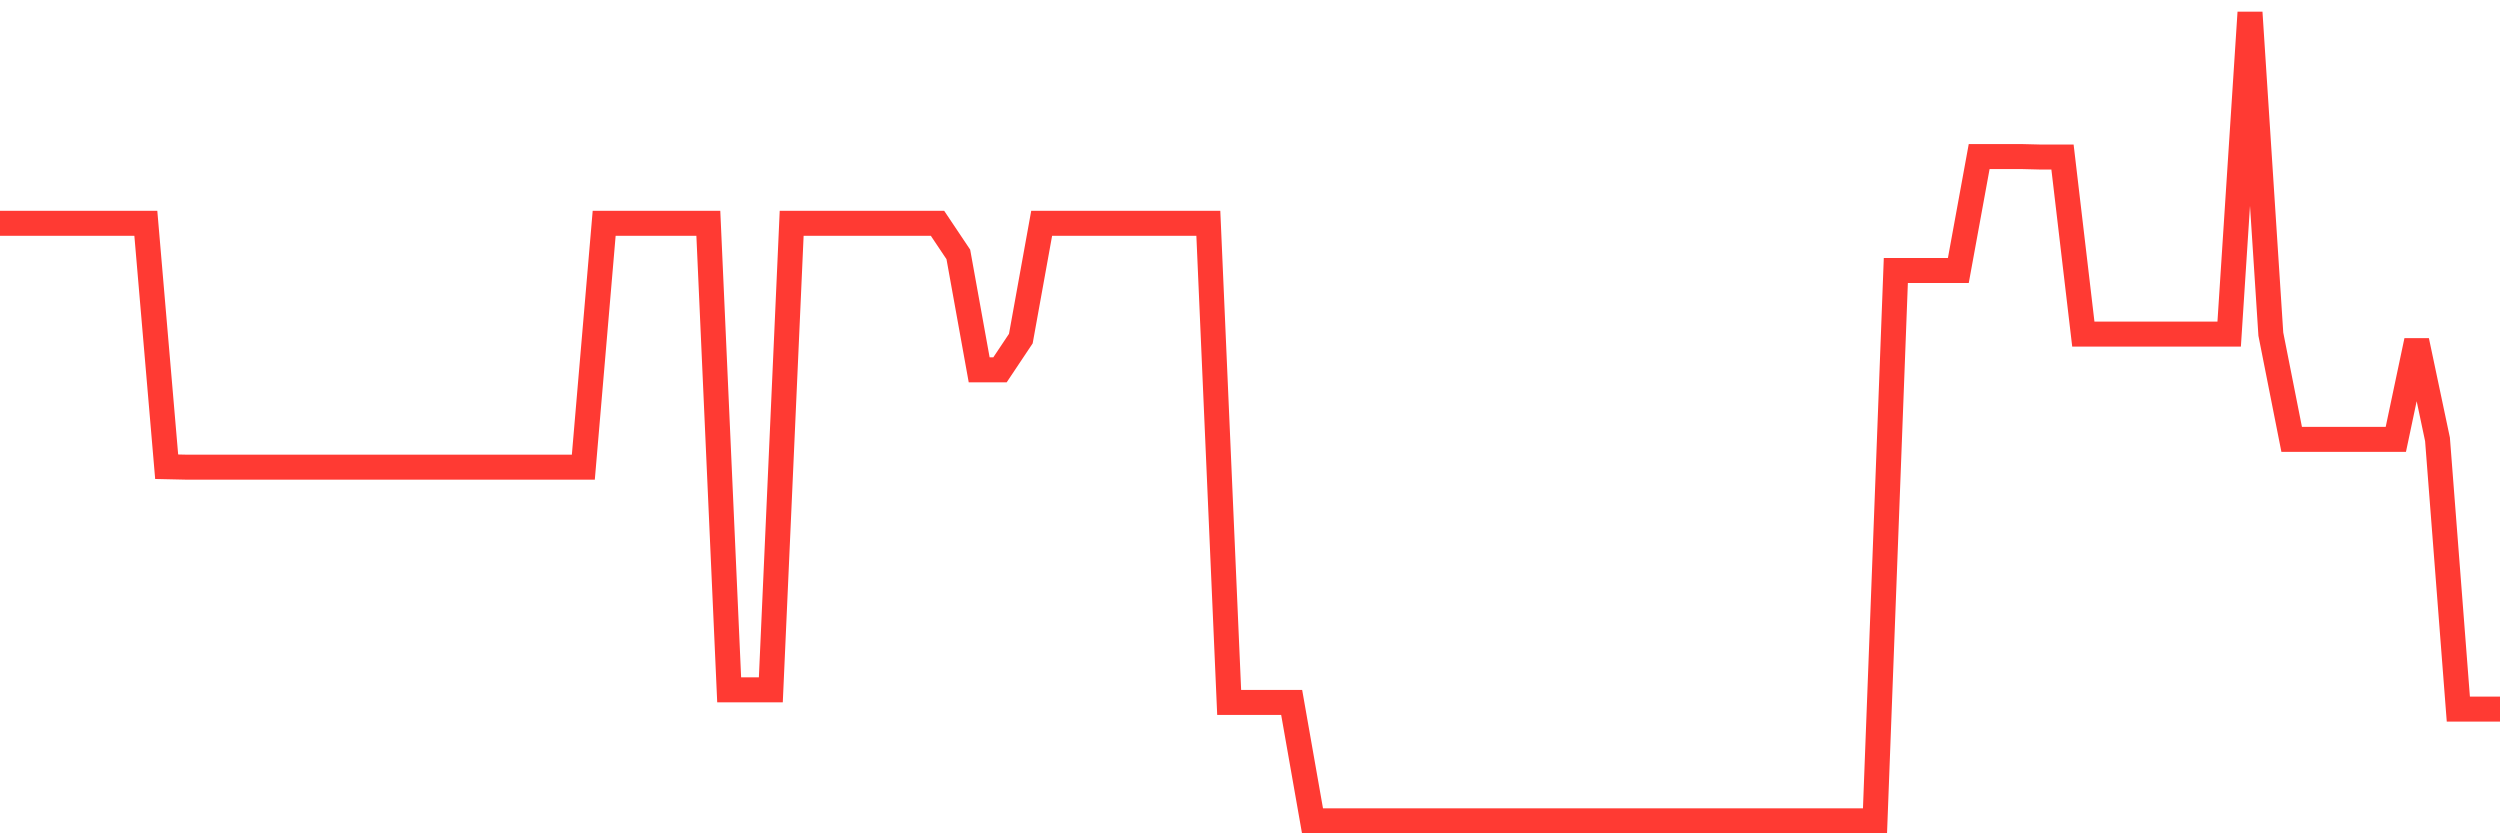<svg
  xmlns="http://www.w3.org/2000/svg"
  xmlns:xlink="http://www.w3.org/1999/xlink"
  width="120"
  height="40"
  viewBox="0 0 120 40"
  preserveAspectRatio="none"
>
  <polyline
    points="0,10.718 1,10.718 2,10.718 3,10.718 4,10.718 5,10.718 6,10.718 7,10.718 8,22.403 9,22.425 10,22.425 11,22.425 12,22.425 13,22.425 14,22.425 15,22.425 16,22.425 17,22.425 18,22.425 19,22.425 20,22.425 21,22.425 22,22.425 23,22.425 24,22.425 25,22.425 26,22.425 27,22.425 28,22.425 29,10.718 30,10.718 31,10.718 32,10.718 33,10.718 34,10.718 35,33.111 36,33.111 37,33.111 38,10.718 39,10.718 40,10.718 41,10.718 42,10.718 43,10.718 44,10.718 45,10.718 46,12.212 47,17.752 48,17.752 49,16.253 50,10.718 51,10.718 52,10.718 53,10.718 54,10.718 55,10.718 56,10.718 57,10.718 58,10.718 59,33.717 60,33.717 61,33.717 62,33.717 63,39.4 64,39.4 65,39.4 66,39.4 67,39.4 68,39.4 69,39.4 70,39.4 71,39.4 72,39.4 73,39.4 74,39.4 75,39.4 76,39.4 77,39.4 78,39.4 79,39.4 80,39.4 81,39.4 82,39.4 83,39.4 84,39.4 85,39.4 86,39.4 87,39.4 88,39.4 89,39.4 90,39.4 91,12.985 92,12.985 93,12.985 94,12.985 95,7.514 96,7.514 97,7.514 98,7.539 99,7.539 100,16.038 101,16.038 102,16.038 103,16.038 104,16.038 105,16.038 106,16.038 107,16.038 108,0.6 109,16.038 110,21.089 111,21.089 112,21.089 113,21.089 114,21.089 115,21.089 116,16.354 117,21.089 118,34.036 119,34.036 120,34.036"
    fill="none"
    stroke="#ff3a33"
    stroke-width="1.2"
  >
  </polyline>
</svg>